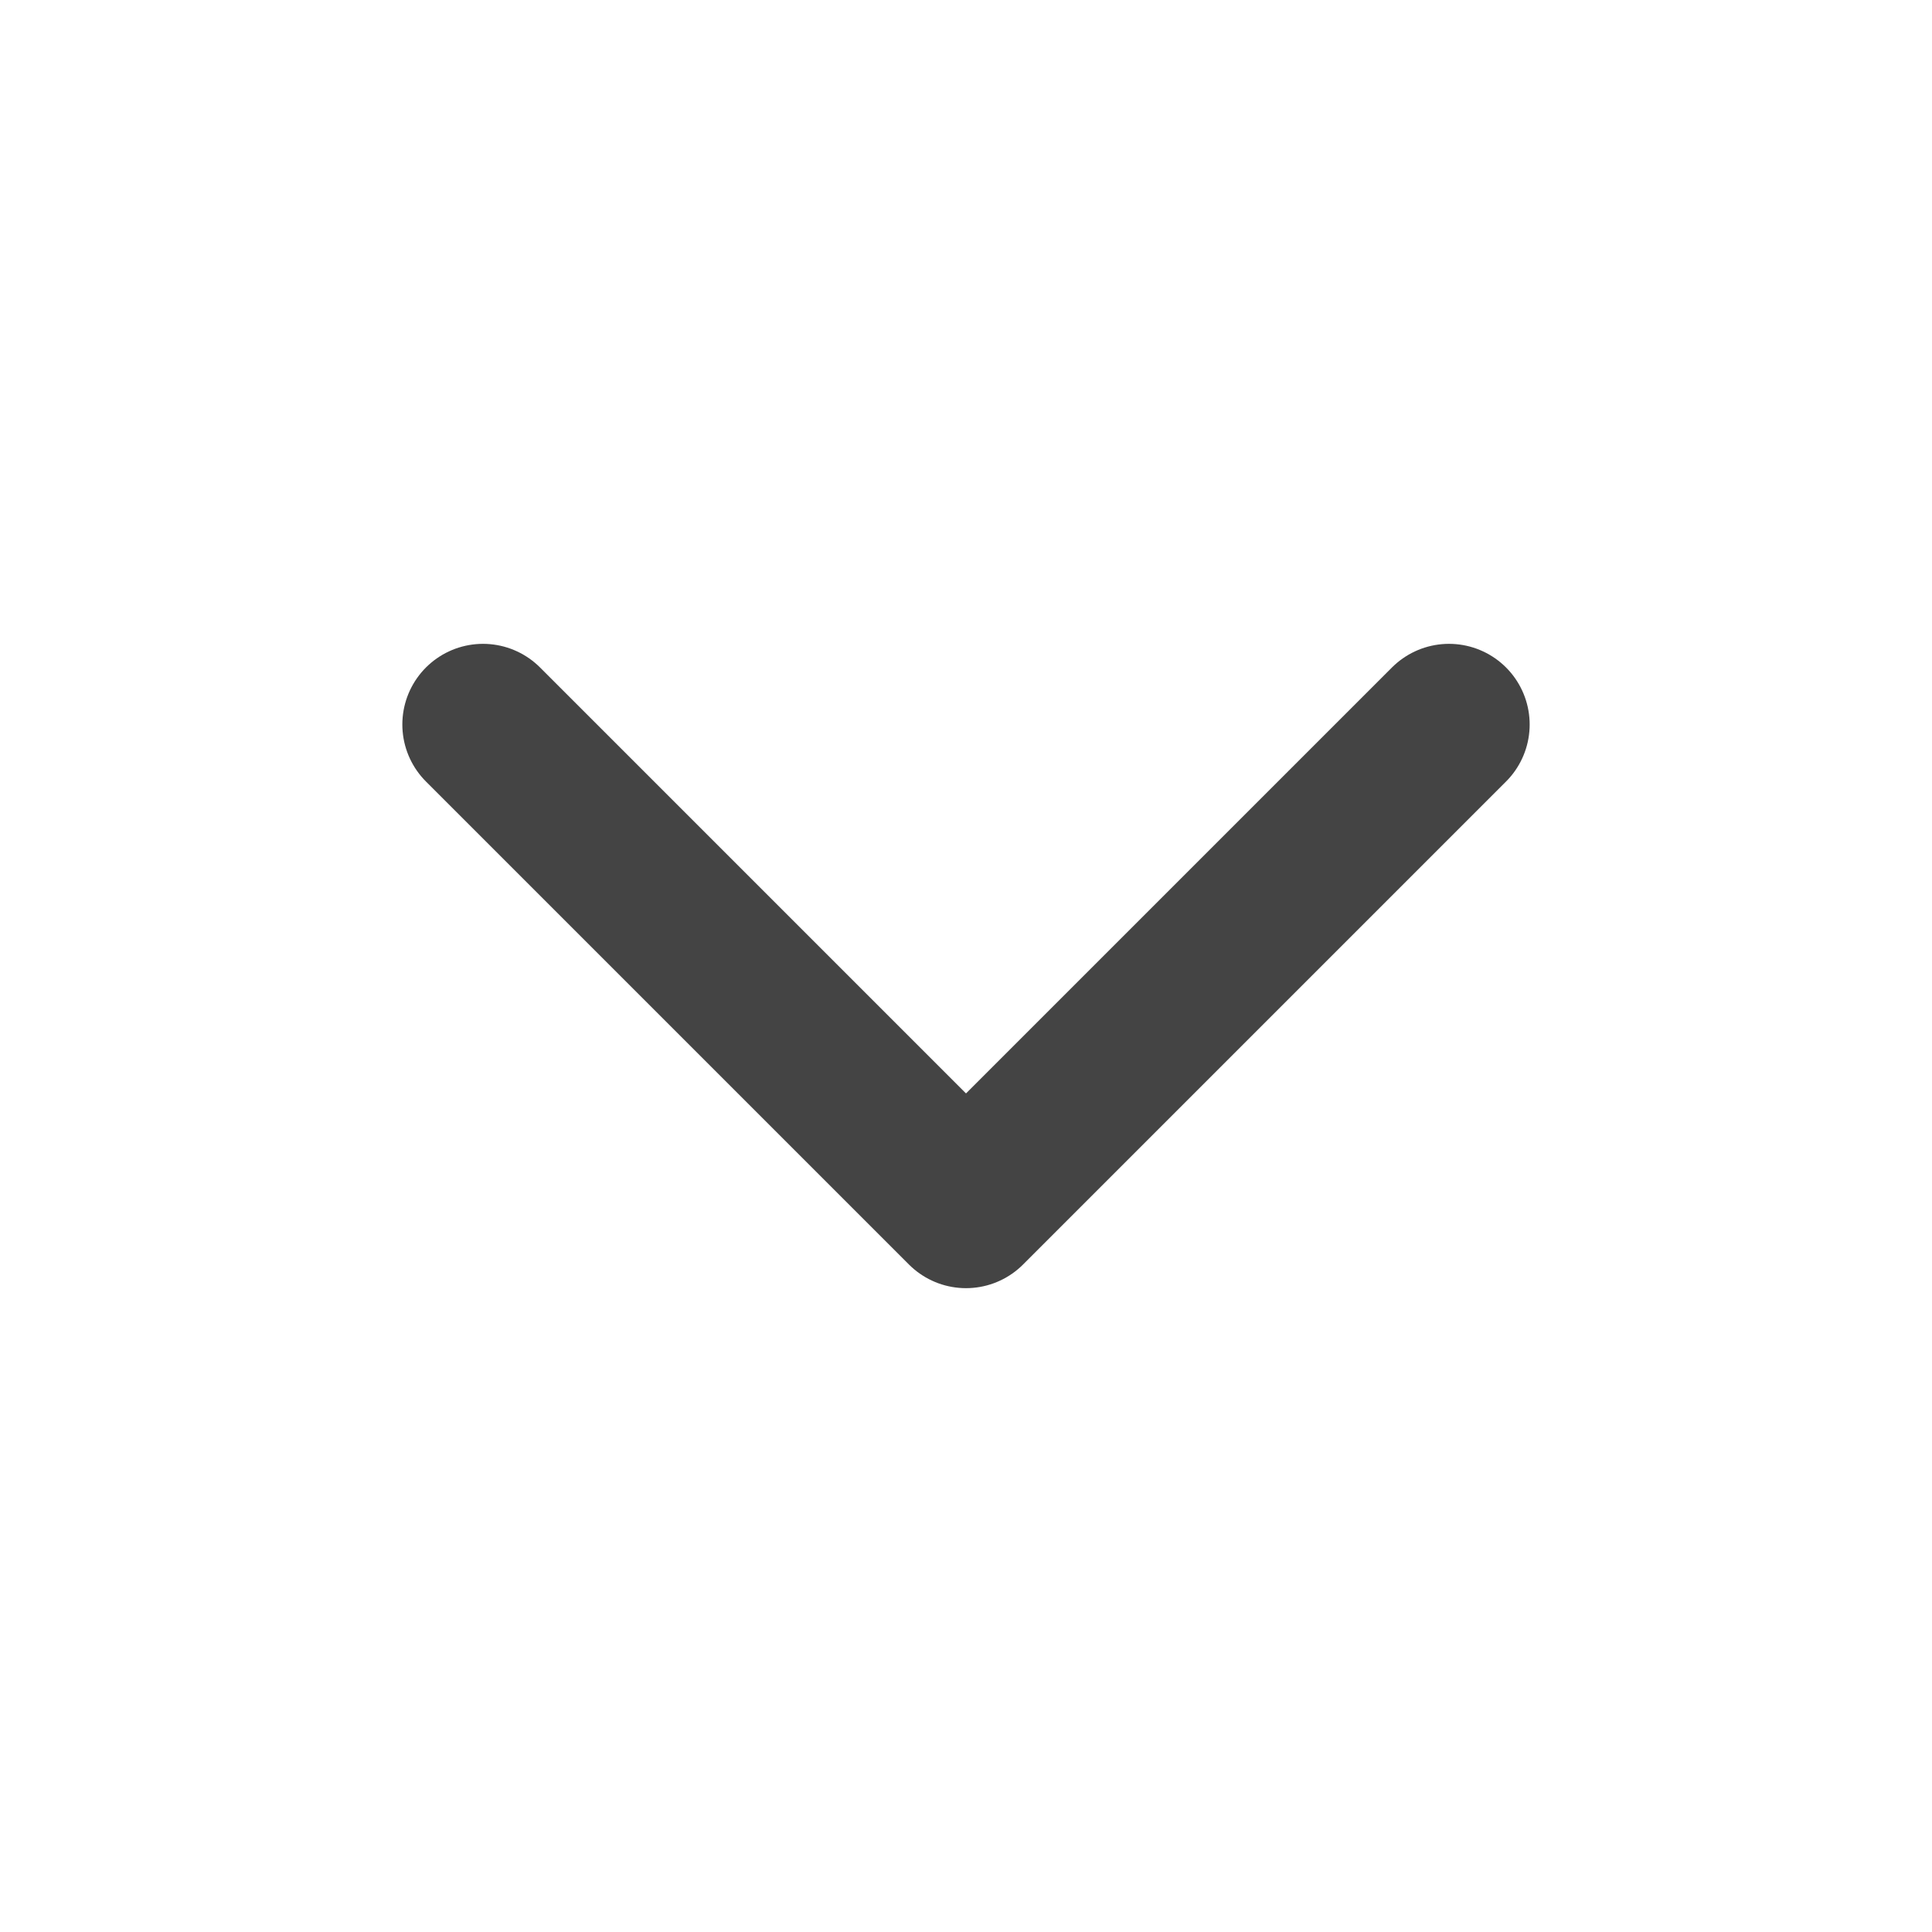 <svg width="20" height="20" viewBox="0 0 20 20" fill="none" xmlns="http://www.w3.org/2000/svg">
<path d="M5 7.5L10 12.5L15 7.5" stroke="#444444" stroke-width="1.67" stroke-linecap="round" stroke-linejoin="round"/>
</svg>
